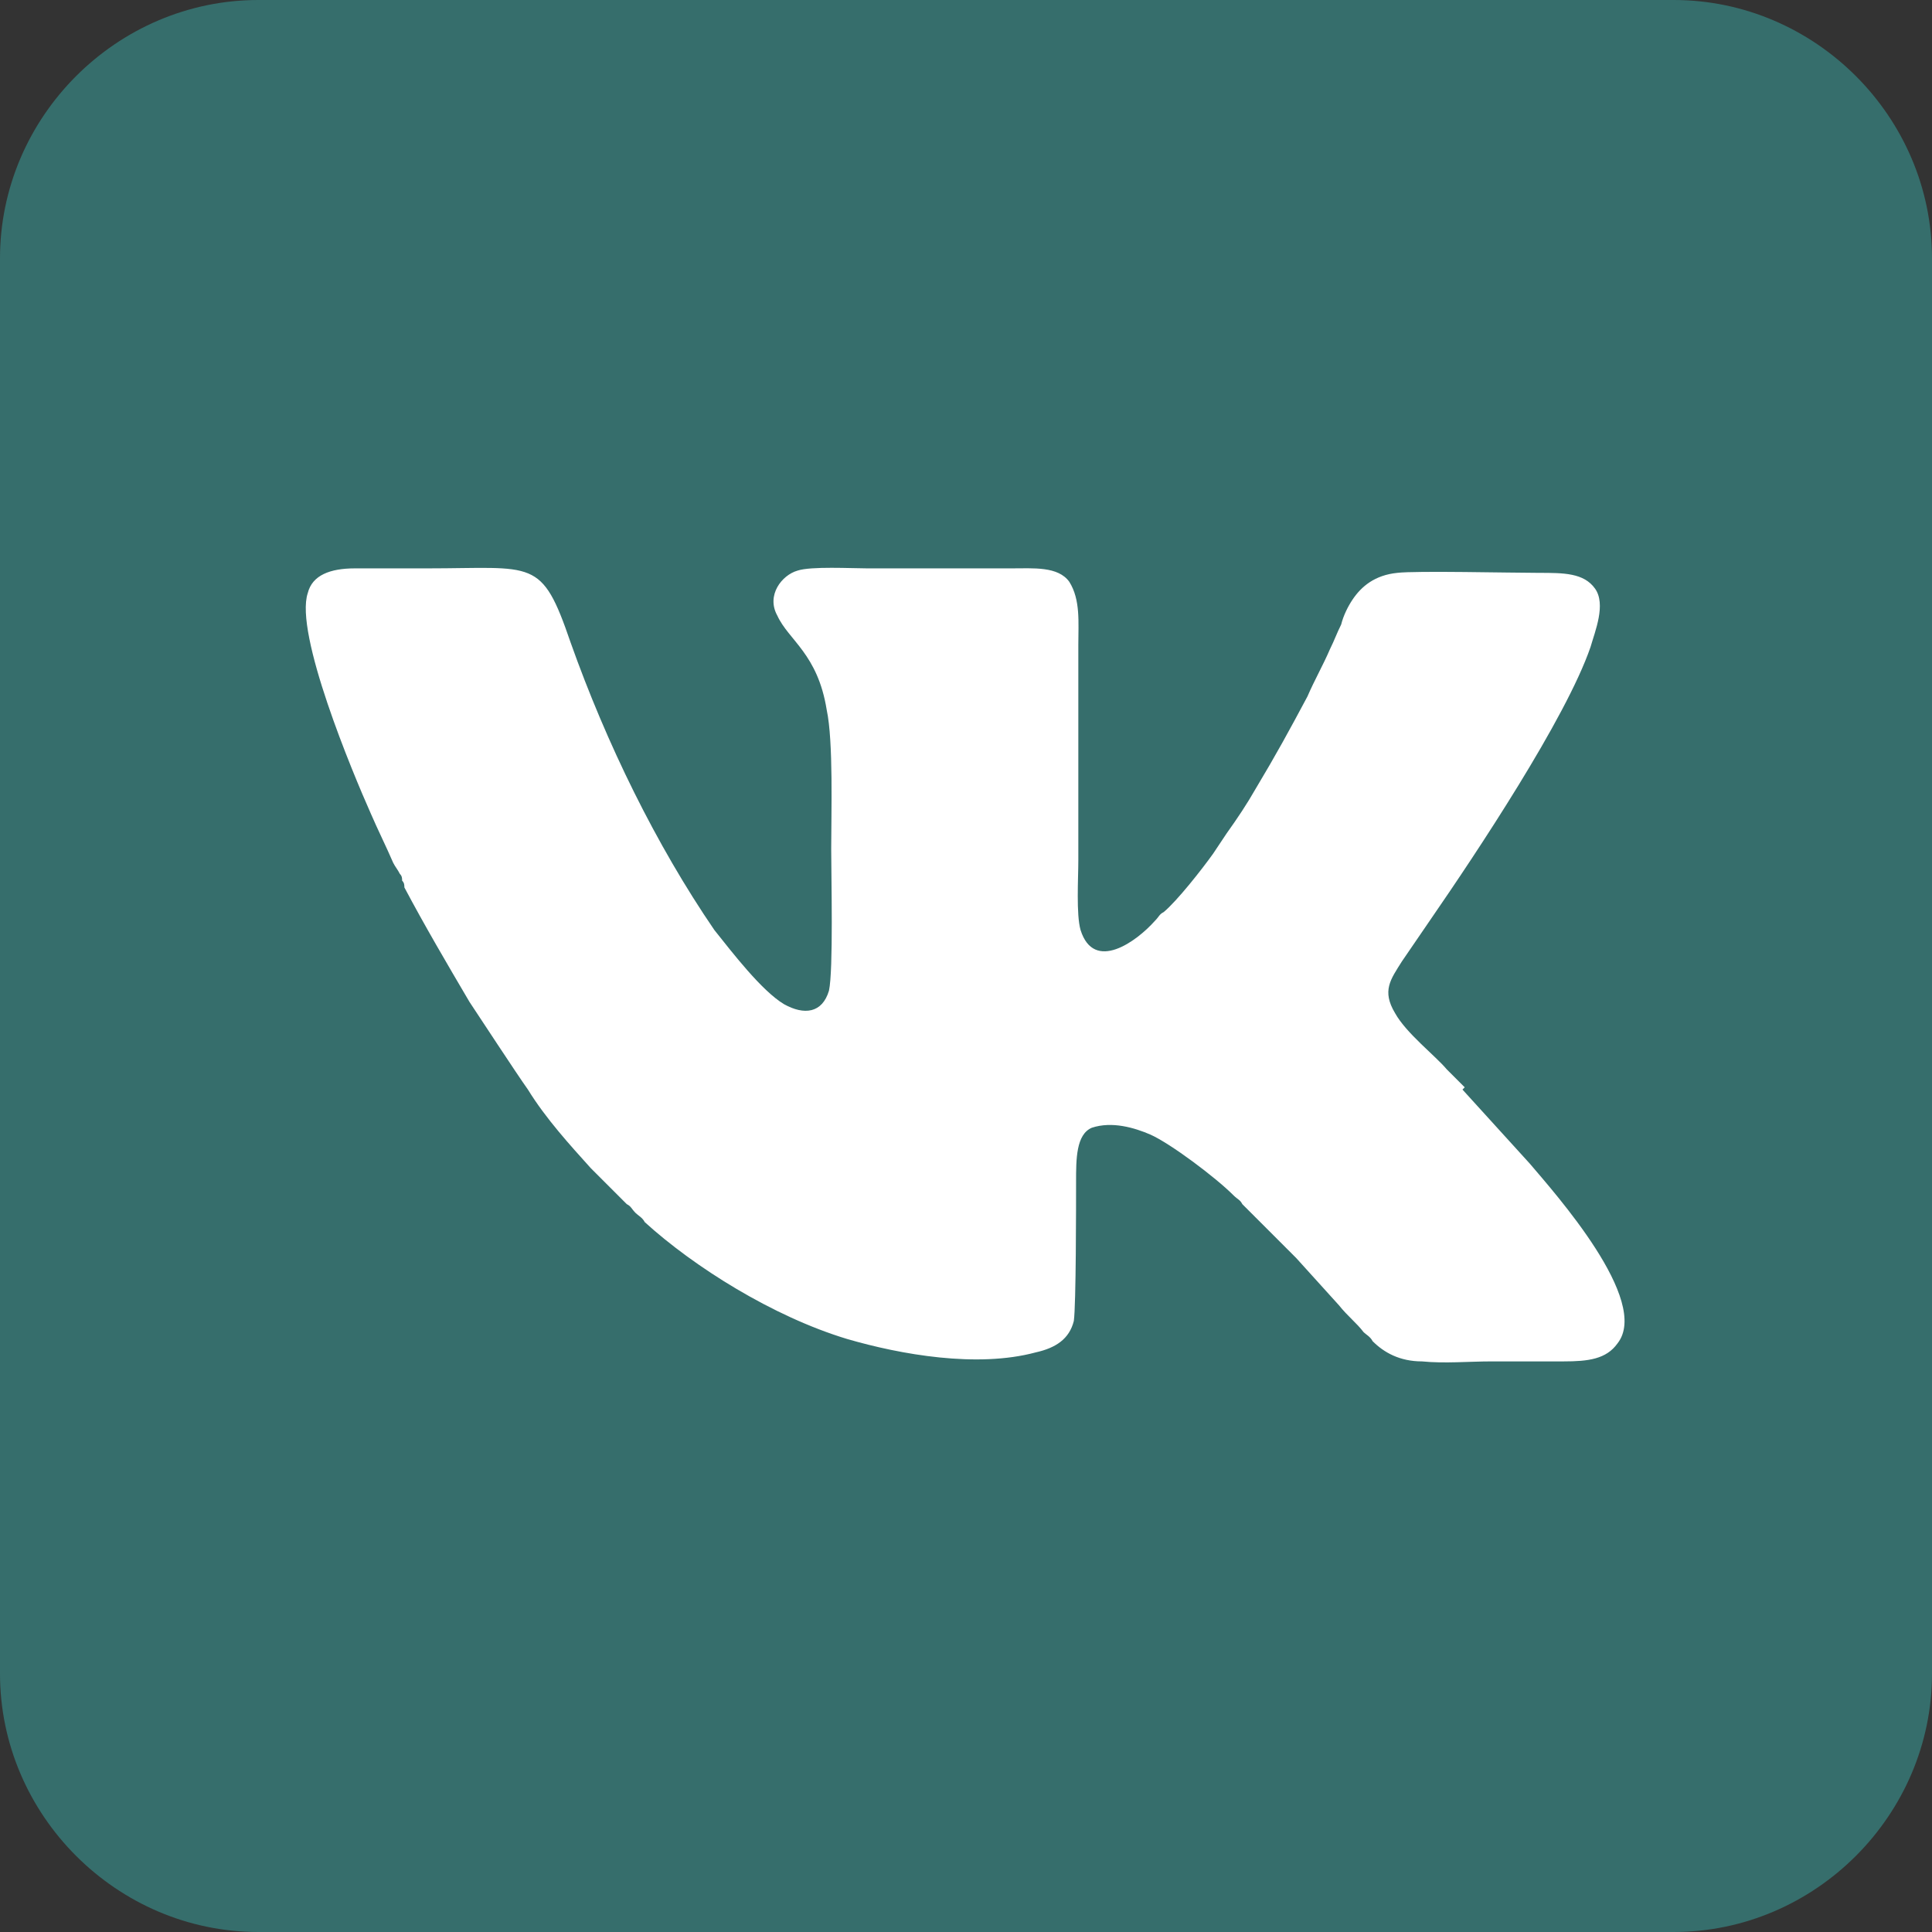 <?xml version="1.0" encoding="UTF-8"?> <!-- Creator: CorelDRAW 2021.5 --> <svg xmlns="http://www.w3.org/2000/svg" xmlns:xlink="http://www.w3.org/1999/xlink" xmlns:xodm="http://www.corel.com/coreldraw/odm/2003" xml:space="preserve" width="1.995mm" height="1.995mm" style="shape-rendering:geometricPrecision; text-rendering:geometricPrecision; image-rendering:optimizeQuality; fill-rule:evenodd; clip-rule:evenodd" viewBox="0 0 8.6 8.6"><rect x="0" y="0" width="8.6" height="8.6" fill="#333333" stroke="none"/> <defs> <style type="text/css"> <![CDATA[ .fil0 {fill:#366E6C} .fil1 {fill:white} ]]> </style> </defs> <g id="Слой_x0020_1">  <path class="fil0" d="M1.15 0l6.3 0c0.63,0 1.15,0.52 1.15,1.15l0 6.3c0,0.63 -0.52,1.15 -1.15,1.15l-6.3 0c-0.63,0 -1.15,-0.52 -1.15,-1.15l0 -6.3c0,-0.63 0.52,-1.15 1.15,-1.15z"></path> <path class="fil1" d="M6.52 4.84c-0.02,-0.02 -0.06,-0.06 -0.08,-0.08 -0.05,-0.06 -0.18,-0.16 -0.23,-0.25 -0.06,-0.1 -0.02,-0.15 0.03,-0.23l0.13 -0.19c0.2,-0.29 0.6,-0.89 0.71,-1.21 0.02,-0.07 0.07,-0.19 0.02,-0.26 -0.05,-0.07 -0.14,-0.07 -0.25,-0.07 -0.12,0 -0.55,-0.01 -0.63,0 -0.1,0.01 -0.16,0.06 -0.2,0.12 -0.02,0.03 -0.04,0.07 -0.05,0.11 -0.02,0.04 -0.03,0.07 -0.05,0.11 -0.03,0.07 -0.07,0.14 -0.1,0.21 -0.08,0.15 -0.14,0.26 -0.23,0.41 -0.04,0.07 -0.08,0.13 -0.13,0.2 -0.02,0.03 -0.04,0.06 -0.06,0.09 -0.05,0.07 -0.16,0.21 -0.22,0.26 -0.02,0.01 -0.02,0.02 -0.04,0.04 -0.08,0.09 -0.27,0.23 -0.33,0.04 -0.02,-0.07 -0.01,-0.23 -0.01,-0.31l0 -0.96c0,-0.1 0.01,-0.2 -0.04,-0.28 -0.05,-0.07 -0.16,-0.06 -0.26,-0.06 -0.21,0 -0.43,0 -0.64,0 -0.07,0 -0.25,-0.01 -0.31,0.01 -0.07,0.02 -0.14,0.11 -0.09,0.2 0.05,0.11 0.18,0.17 0.22,0.42 0.03,0.14 0.02,0.46 0.02,0.62 0,0.12 0.01,0.54 -0.01,0.63 -0.03,0.1 -0.11,0.11 -0.2,0.06 -0.1,-0.06 -0.23,-0.23 -0.31,-0.33 -0.26,-0.38 -0.48,-0.83 -0.64,-1.28 -0.13,-0.38 -0.16,-0.33 -0.64,-0.33 -0.11,0 -0.21,-0 -0.32,0 -0.11,0 -0.19,0.03 -0.21,0.11 -0.06,0.18 0.2,0.8 0.28,0.98 0.03,0.07 0.07,0.15 0.1,0.22 0.01,0.02 0.02,0.03 0.03,0.05 0.01,0.01 0.01,0.02 0.01,0.03 0.01,0.01 0.01,0.02 0.01,0.03 0.09,0.17 0.19,0.34 0.29,0.51 0.04,0.06 0.21,0.32 0.26,0.39 0.08,0.13 0.19,0.25 0.28,0.35l0.16 0.16c0.02,0.01 0.02,0.02 0.04,0.04 0.01,0.01 0.03,0.02 0.04,0.04 0.22,0.2 0.57,0.42 0.9,0.52 0.24,0.07 0.58,0.13 0.84,0.06 0.09,-0.02 0.15,-0.06 0.17,-0.14 0.01,-0.07 0.01,-0.52 0.01,-0.62 0,-0.1 -0,-0.21 0.07,-0.24 0.09,-0.03 0.19,0 0.26,0.03 0.09,0.04 0.29,0.19 0.37,0.27 0.02,0.02 0.03,0.02 0.04,0.04l0.2 0.2c0.01,0.01 0.03,0.03 0.04,0.04l0.19 0.21c0.04,0.05 0.08,0.08 0.11,0.12 0.01,0.01 0.03,0.02 0.04,0.04 0.05,0.05 0.12,0.09 0.22,0.09 0.1,0.01 0.21,0 0.31,0 0.11,0 0.21,0 0.32,0 0.11,0 0.19,-0.01 0.24,-0.08 0.15,-0.19 -0.28,-0.67 -0.39,-0.8l-0.3 -0.33z"></path> </g> </svg> 